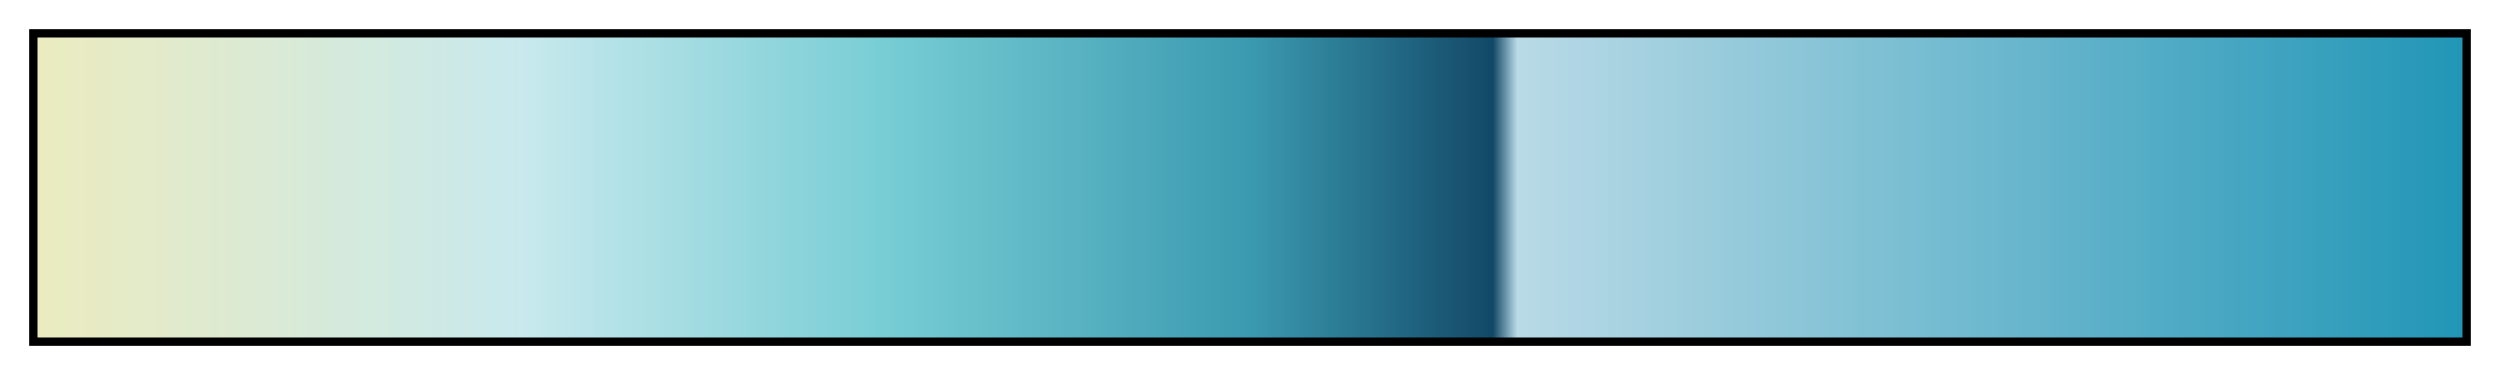<?xml version="1.0" encoding="UTF-8"?>
<svg xmlns="http://www.w3.org/2000/svg" version="1.1" width="300px" height="45px" viewBox="0 0 300 45">
  <g>
    <defs>
      <linearGradient id="ES Ocean Breeze 121" gradientUnits="objectBoundingBox" spreadMethod="pad" x1="0%" x2="100%" y1="0%" y2="0%">
        <stop offset="0.00%" stop-color="rgb(235,235,191)" stop-opacity="1"/>
        <stop offset="20.00%" stop-color="rgb(200,233,237)" stop-opacity="1"/>
        <stop offset="35.01%" stop-color="rgb(119,205,212)" stop-opacity="1"/>
        <stop offset="50.00%" stop-color="rgb(59,154,176)" stop-opacity="1"/>
        <stop offset="60.01%" stop-color="rgb(18,72,103)" stop-opacity="1"/>
        <stop offset="61.01%" stop-color="rgb(185,218,230)" stop-opacity="1"/>
        <stop offset="100.00%" stop-color="rgb(33,150,182)" stop-opacity="1"/>
      </linearGradient>
    </defs>
    <rect fill="url(#ES Ocean Breeze 121)" x="4" y="4" width="292" height="37" stroke="black" stroke-width="1"/>
  </g>
</svg>
